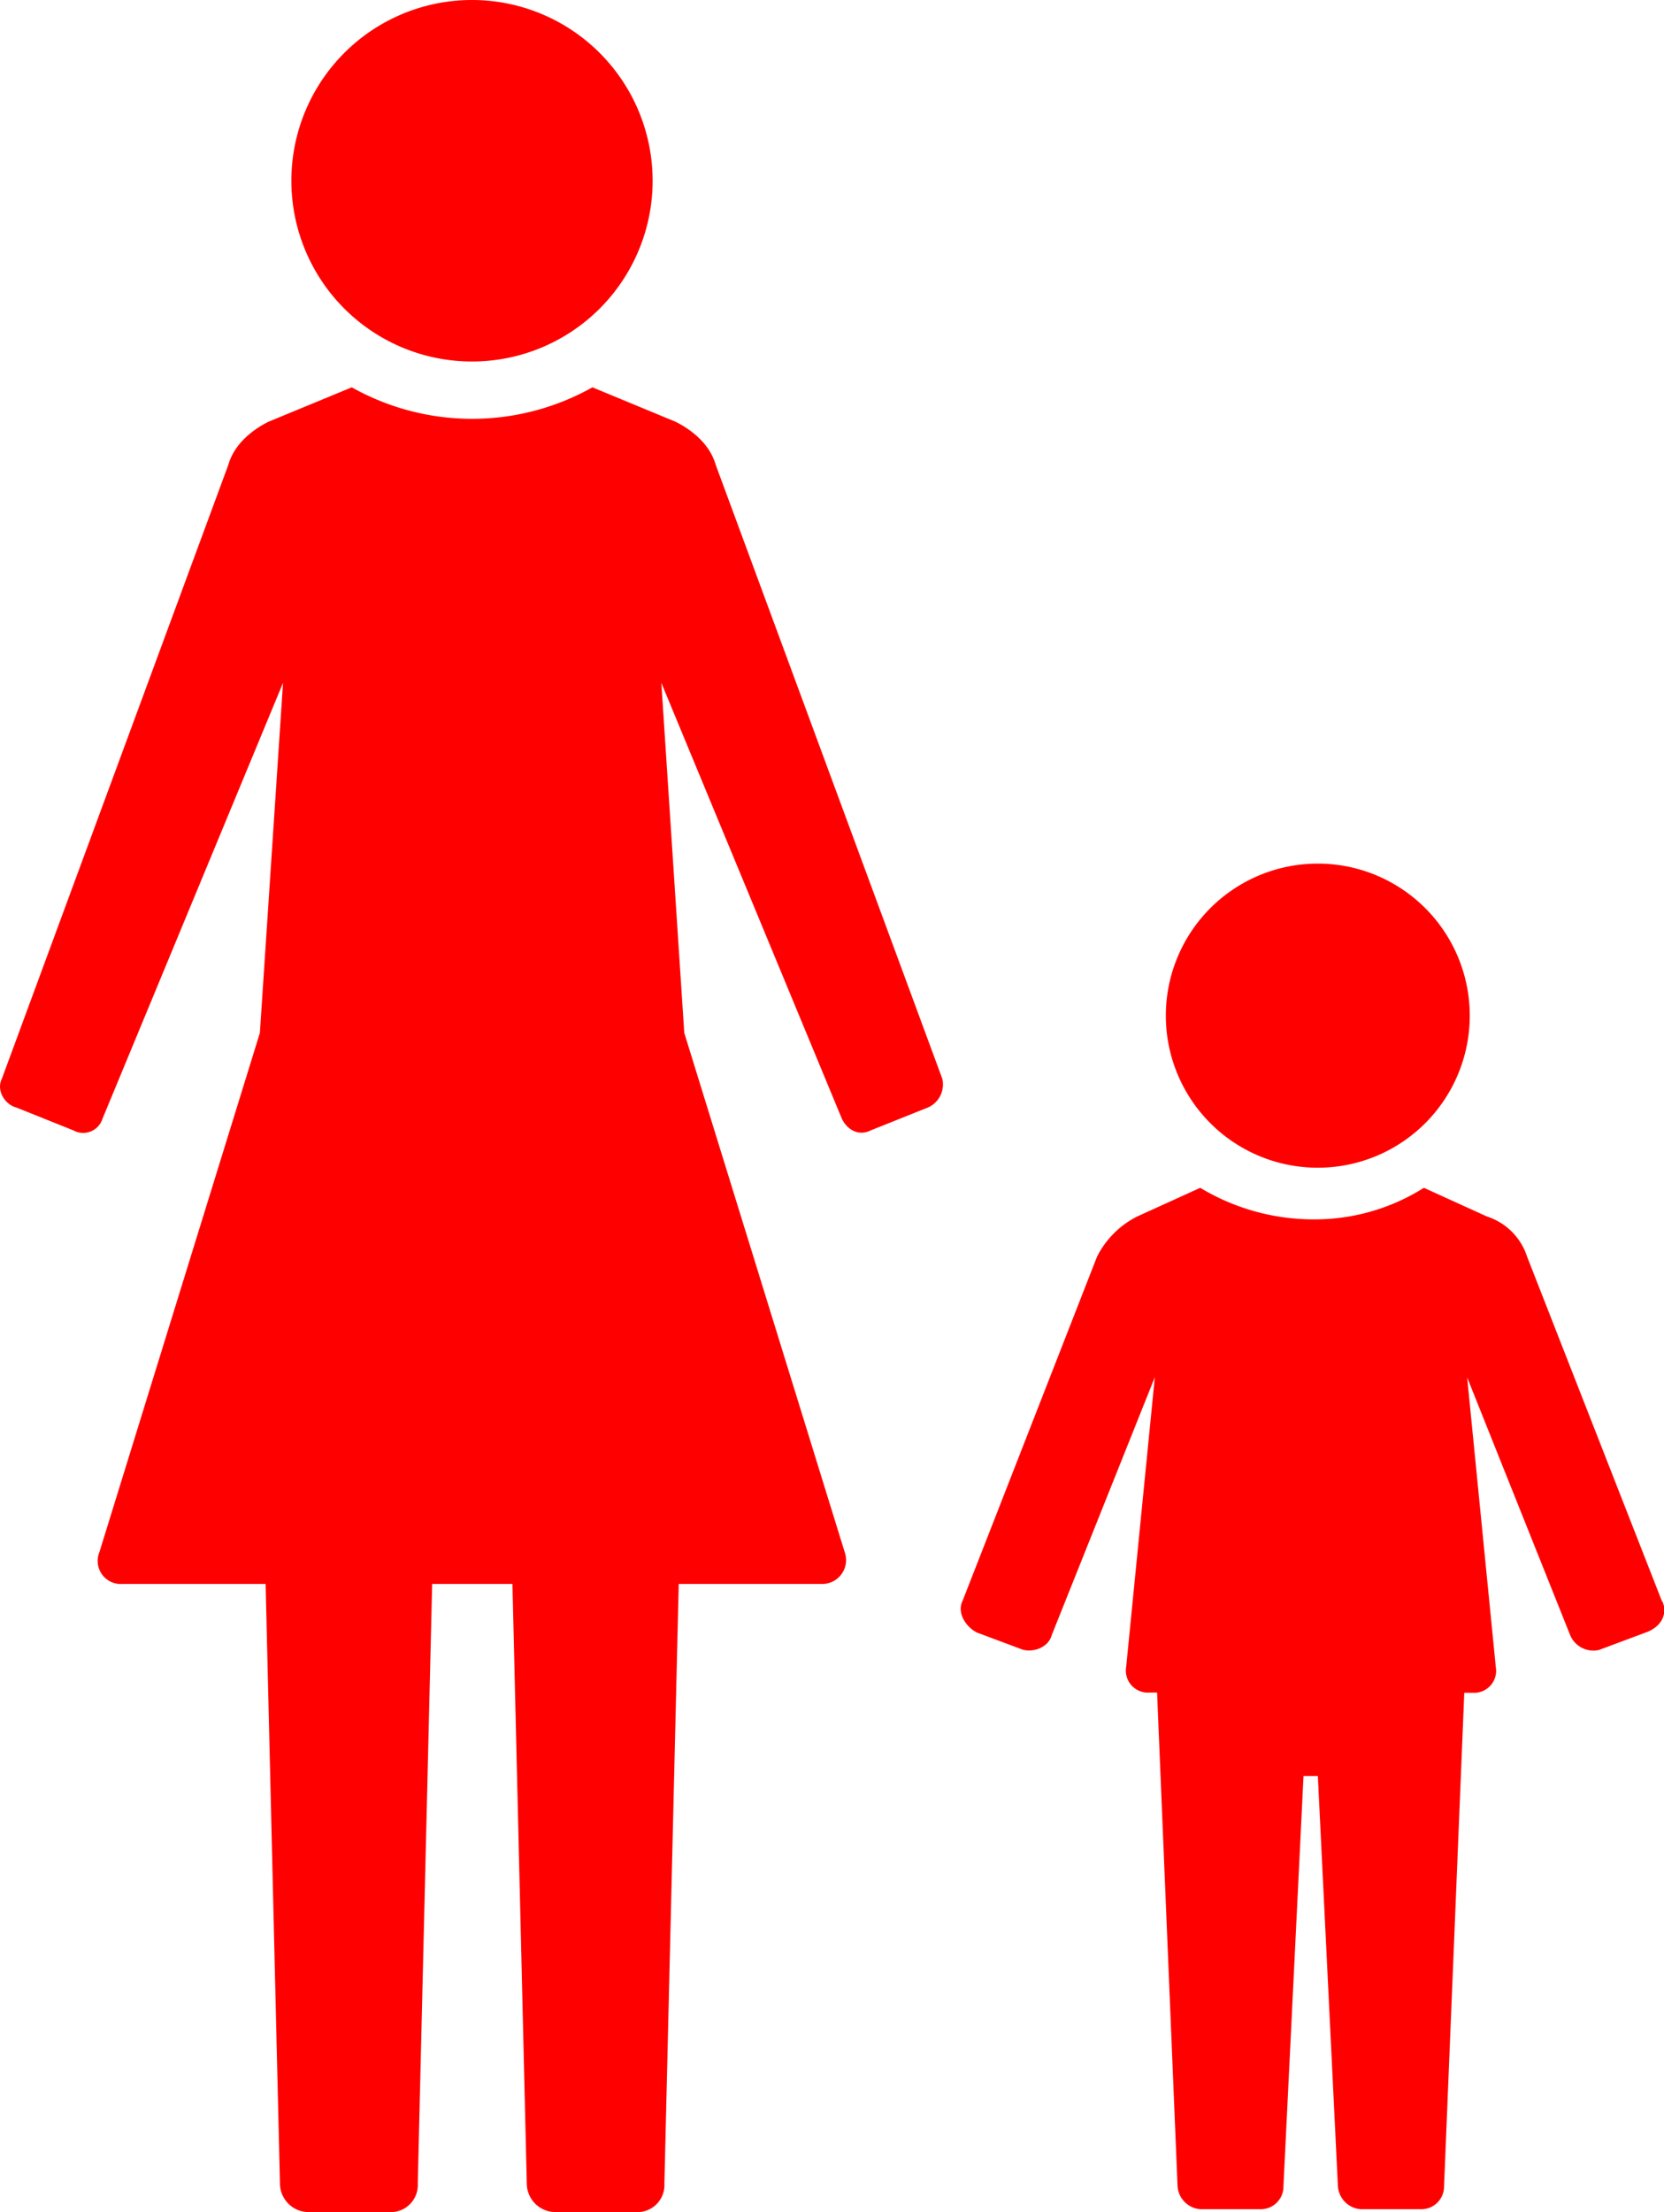 <svg xmlns="http://www.w3.org/2000/svg" viewBox="0 0 325.01 431.76"><defs><style>.cls-1{fill:red;}</style></defs><g id="Layer_2" data-name="Layer 2"><g id="Layer_1-2" data-name="Layer 1"><path class="cls-1" d="M139.79,90.72c-1.12-3.92-4.48-6.72-7.84-8.4L115.71,75.6a48,48,0,0,1-47,0L52.43,82.32c-3.35,1.68-6.71,4.48-7.83,8.4L.36,210.56c-1.12,2.24.56,5,2.8,5.6l11.2,4.48A3.94,3.94,0,0,0,20,218.4l35.28-85.12L50.76,201.6,19.4,303a4.5,4.5,0,0,0,4.48,6.16h28l2.8,117a5.61,5.61,0,0,0,5.6,5.6H76a5.29,5.29,0,0,0,5.6-5.6l2.81-117h15.68l2.8,117a5.61,5.61,0,0,0,5.6,5.6h15.68a5.29,5.29,0,0,0,5.6-5.6l2.8-117h28A4.65,4.65,0,0,0,165,303L133.65,201.6l-4.48-68.32,35.28,85.12c1.12,2.24,3.36,3.36,5.6,2.24l11.2-4.48a4.91,4.91,0,0,0,2.8-5.6Z"/><path class="cls-1" d="M127.47,35.28A35.28,35.28,0,1,1,92.19,0a35.29,35.29,0,0,1,35.28,35.28"/><path class="cls-1" d="M324.59,312.48l-26.32-67.2a12.16,12.16,0,0,0-7.84-7.84l-12.32-5.6A40,40,0,0,1,256.27,238a42.87,42.87,0,0,1-21.84-6.16l-12.32,5.6a17.69,17.69,0,0,0-7.84,7.84L188,312.48c-1.12,2.24.56,5,2.8,6.16l9,3.36c2.24.56,5-.56,5.6-2.8l20.16-50.4-5.6,56.56a4.29,4.29,0,0,0,4.48,5H226L230,426.72a4.82,4.82,0,0,0,4.49,4.48H246.2a4.42,4.42,0,0,0,4.48-4.48l3.92-80.08h2.8l3.92,80.08a4.82,4.82,0,0,0,4.48,4.48h11.76a4.43,4.43,0,0,0,4.49-4.48L286,330.4h1.68a4.29,4.29,0,0,0,4.48-5l-5.6-56.56,20.16,50.4a4.91,4.91,0,0,0,5.6,2.8l9-3.36c3.34-1.12,4.46-3.92,3.34-6.16Z"/><path class="cls-1" d="M287.07,198.24a29.68,29.68,0,1,1-29.68-29.68,29.68,29.68,0,0,1,29.68,29.68"/></g></g></svg>